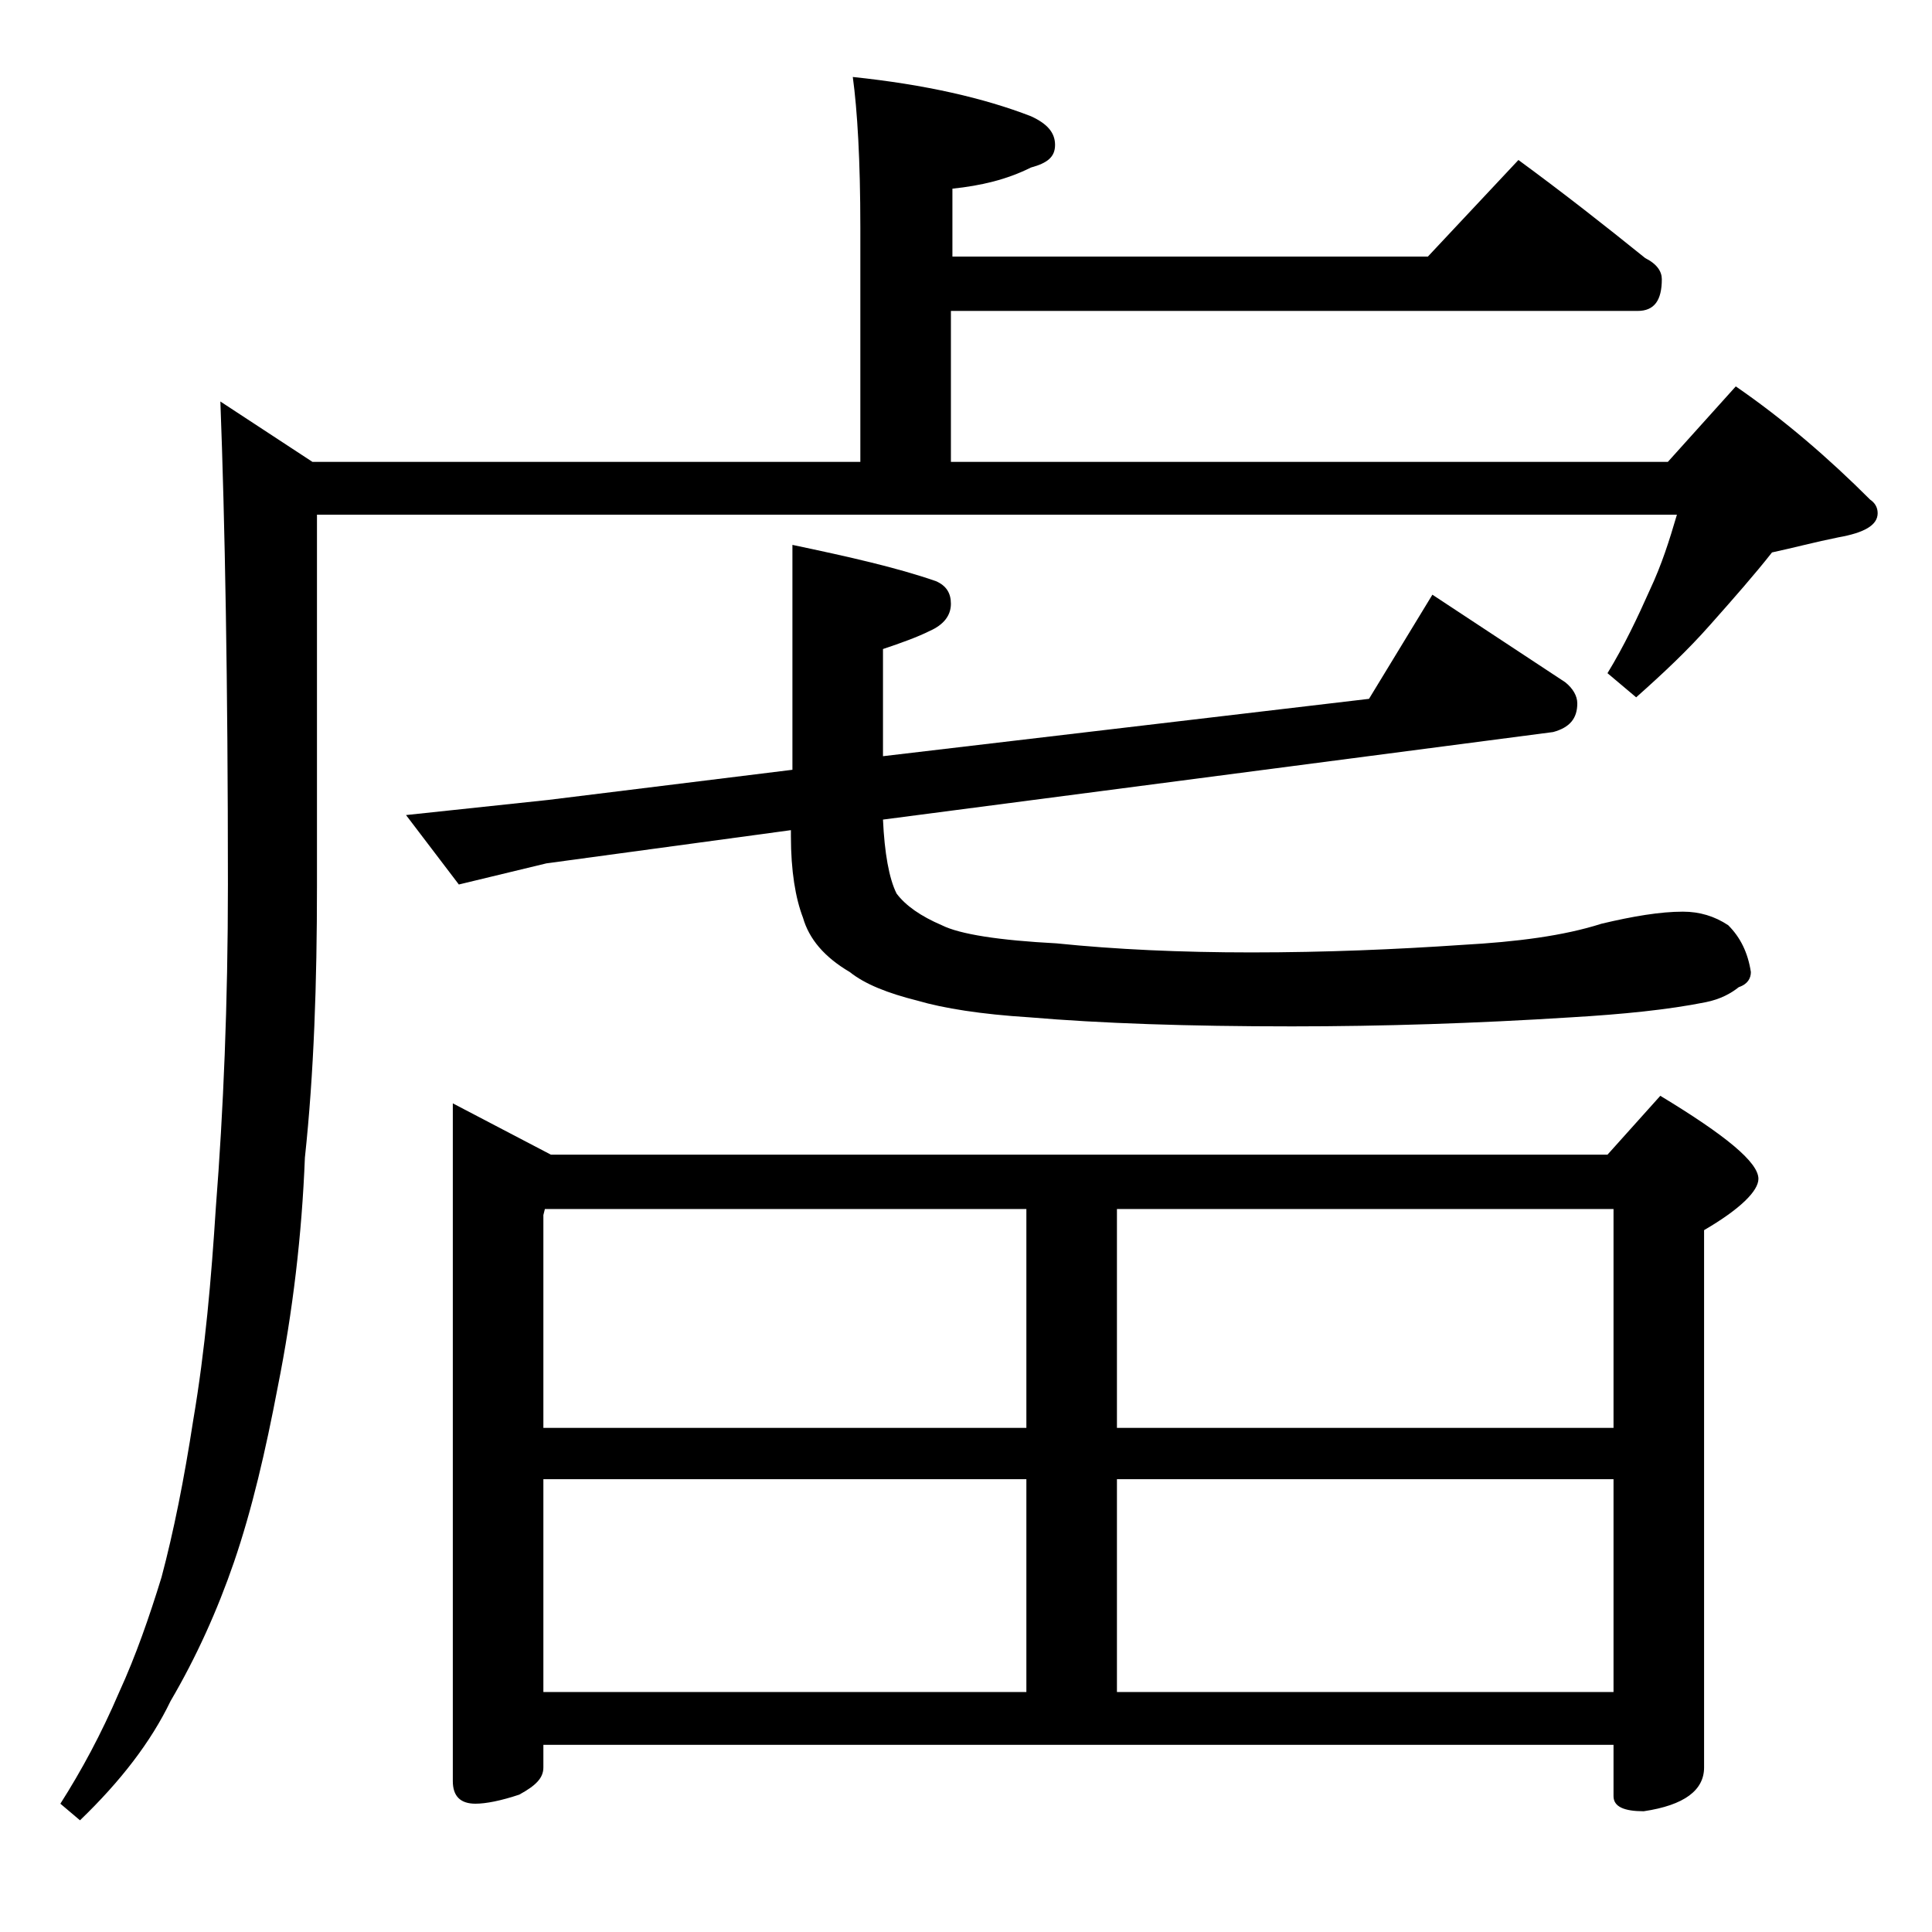 <?xml version="1.0" encoding="utf-8"?>
<!-- Generator: Adobe Illustrator 18.0.0, SVG Export Plug-In . SVG Version: 6.00 Build 0)  -->
<!DOCTYPE svg PUBLIC "-//W3C//DTD SVG 1.1//EN" "http://www.w3.org/Graphics/SVG/1.1/DTD/svg11.dtd">
<svg version="1.1" id="Layer_1" xmlns="http://www.w3.org/2000/svg" xmlns:xlink="http://www.w3.org/1999/xlink" x="0px" y="0px"
	 viewBox="0 0 128 128" enable-background="new 0 0 128 128" xml:space="preserve">
<path d="M56.5,5.1c4.8,0.5,8.7,1.4,11.8,2.6c1.1,0.5,1.6,1.1,1.6,1.9s-0.5,1.2-1.6,1.5c-1.6,0.8-3.3,1.2-5.2,1.4V17h31.5l6-6.4
	c3,2.2,5.8,4.4,8.4,6.5c0.8,0.4,1.1,0.9,1.1,1.4c0,1.4-0.5,2.1-1.6,2.1H63v10h47.5l4.5-5c3.2,2.2,6.2,4.8,8.9,7.5
	c0.3,0.2,0.5,0.5,0.5,0.9c0,0.8-0.9,1.3-2.6,1.6c-1.5,0.3-3,0.7-4.4,1c-1.1,1.4-2.5,3-4.1,4.8c-1.5,1.7-3.1,3.2-4.9,4.8l-1.9-1.6
	c1.1-1.8,2-3.7,2.8-5.5c0.8-1.7,1.3-3.3,1.8-5H21v24.6c0,6.4-0.2,12.4-0.8,18c-0.2,5.1-0.8,10.2-1.8,15.2c-0.8,4.2-1.7,8.1-2.9,11.6
	c-1.1,3.2-2.5,6.3-4.2,9.2c-1.3,2.7-3.3,5.3-6,7.9L4,119.5c1.4-2.2,2.7-4.6,3.9-7.4c1.1-2.4,2-5,2.8-7.6c0.8-3,1.5-6.5,2.1-10.4
	c0.8-4.7,1.2-9.4,1.5-14.1c0.5-6.4,0.8-13.5,0.8-21.4c0-13.4-0.2-24.1-0.5-32l6.1,4H57V15.1C57,10.6,56.8,7.3,56.5,5.1z M52.5,36.1
	c3.8,0.8,6.9,1.5,9.5,2.4c0.7,0.3,1,0.8,1,1.5c0,0.8-0.5,1.4-1.4,1.8c-0.8,0.4-1.9,0.8-3.1,1.2v7.1l32.2-3.8l4.2-6.9l8.8,5.8
	c0.5,0.4,0.8,0.9,0.8,1.4c0,1-0.5,1.6-1.6,1.9l-44.4,5.8c0.1,2.2,0.4,3.9,0.9,4.9c0.6,0.8,1.6,1.5,3,2.1c1.2,0.6,3.8,1,7.6,1.2
	c3.9,0.4,8.2,0.6,12.9,0.6c4.9,0,9.6-0.2,14-0.5c3.6-0.2,6.7-0.6,9.2-1.4c2.1-0.5,3.9-0.8,5.4-0.8c1.1,0,2.1,0.3,3,0.9
	c0.8,0.8,1.3,1.8,1.5,3.1c0,0.4-0.2,0.8-0.8,1c-0.5,0.4-1.2,0.8-2.2,1c-2.5,0.5-5.5,0.8-8.9,1c-6.3,0.4-12.5,0.6-18.5,0.6
	c-6.9,0-12.7-0.2-17.4-0.6c-3.2-0.2-5.7-0.6-7.4-1.1c-2-0.5-3.5-1.1-4.5-1.9c-1.7-1-2.7-2.2-3.1-3.6c-0.5-1.3-0.8-3.1-0.8-5.4V55
	l-16.2,2.2l-5.8,1.4L26.9,54l9.4-1l16.2-2V36.1z M30,73.1l6.5,3.4h70l3.5-3.9c4.3,2.6,6.5,4.4,6.5,5.5c0,0.8-1.2,2-3.6,3.4v35.6
	c0,1.5-1.3,2.5-4,2.9c-1.3,0-2-0.3-2-1v-3.4H36v1.5c0,0.7-0.5,1.2-1.6,1.8c-1.2,0.4-2.2,0.6-2.9,0.6c-1,0-1.5-0.5-1.5-1.5V73.1z
	 M36,94.6h32V80.1H36.1L36,80.5V94.6z M36,112.1h32V98H36V112.1z M74,80.1v14.5h32.9V80.1H74z M74,112.1h32.9V98H74V112.1z"/>
</svg>
